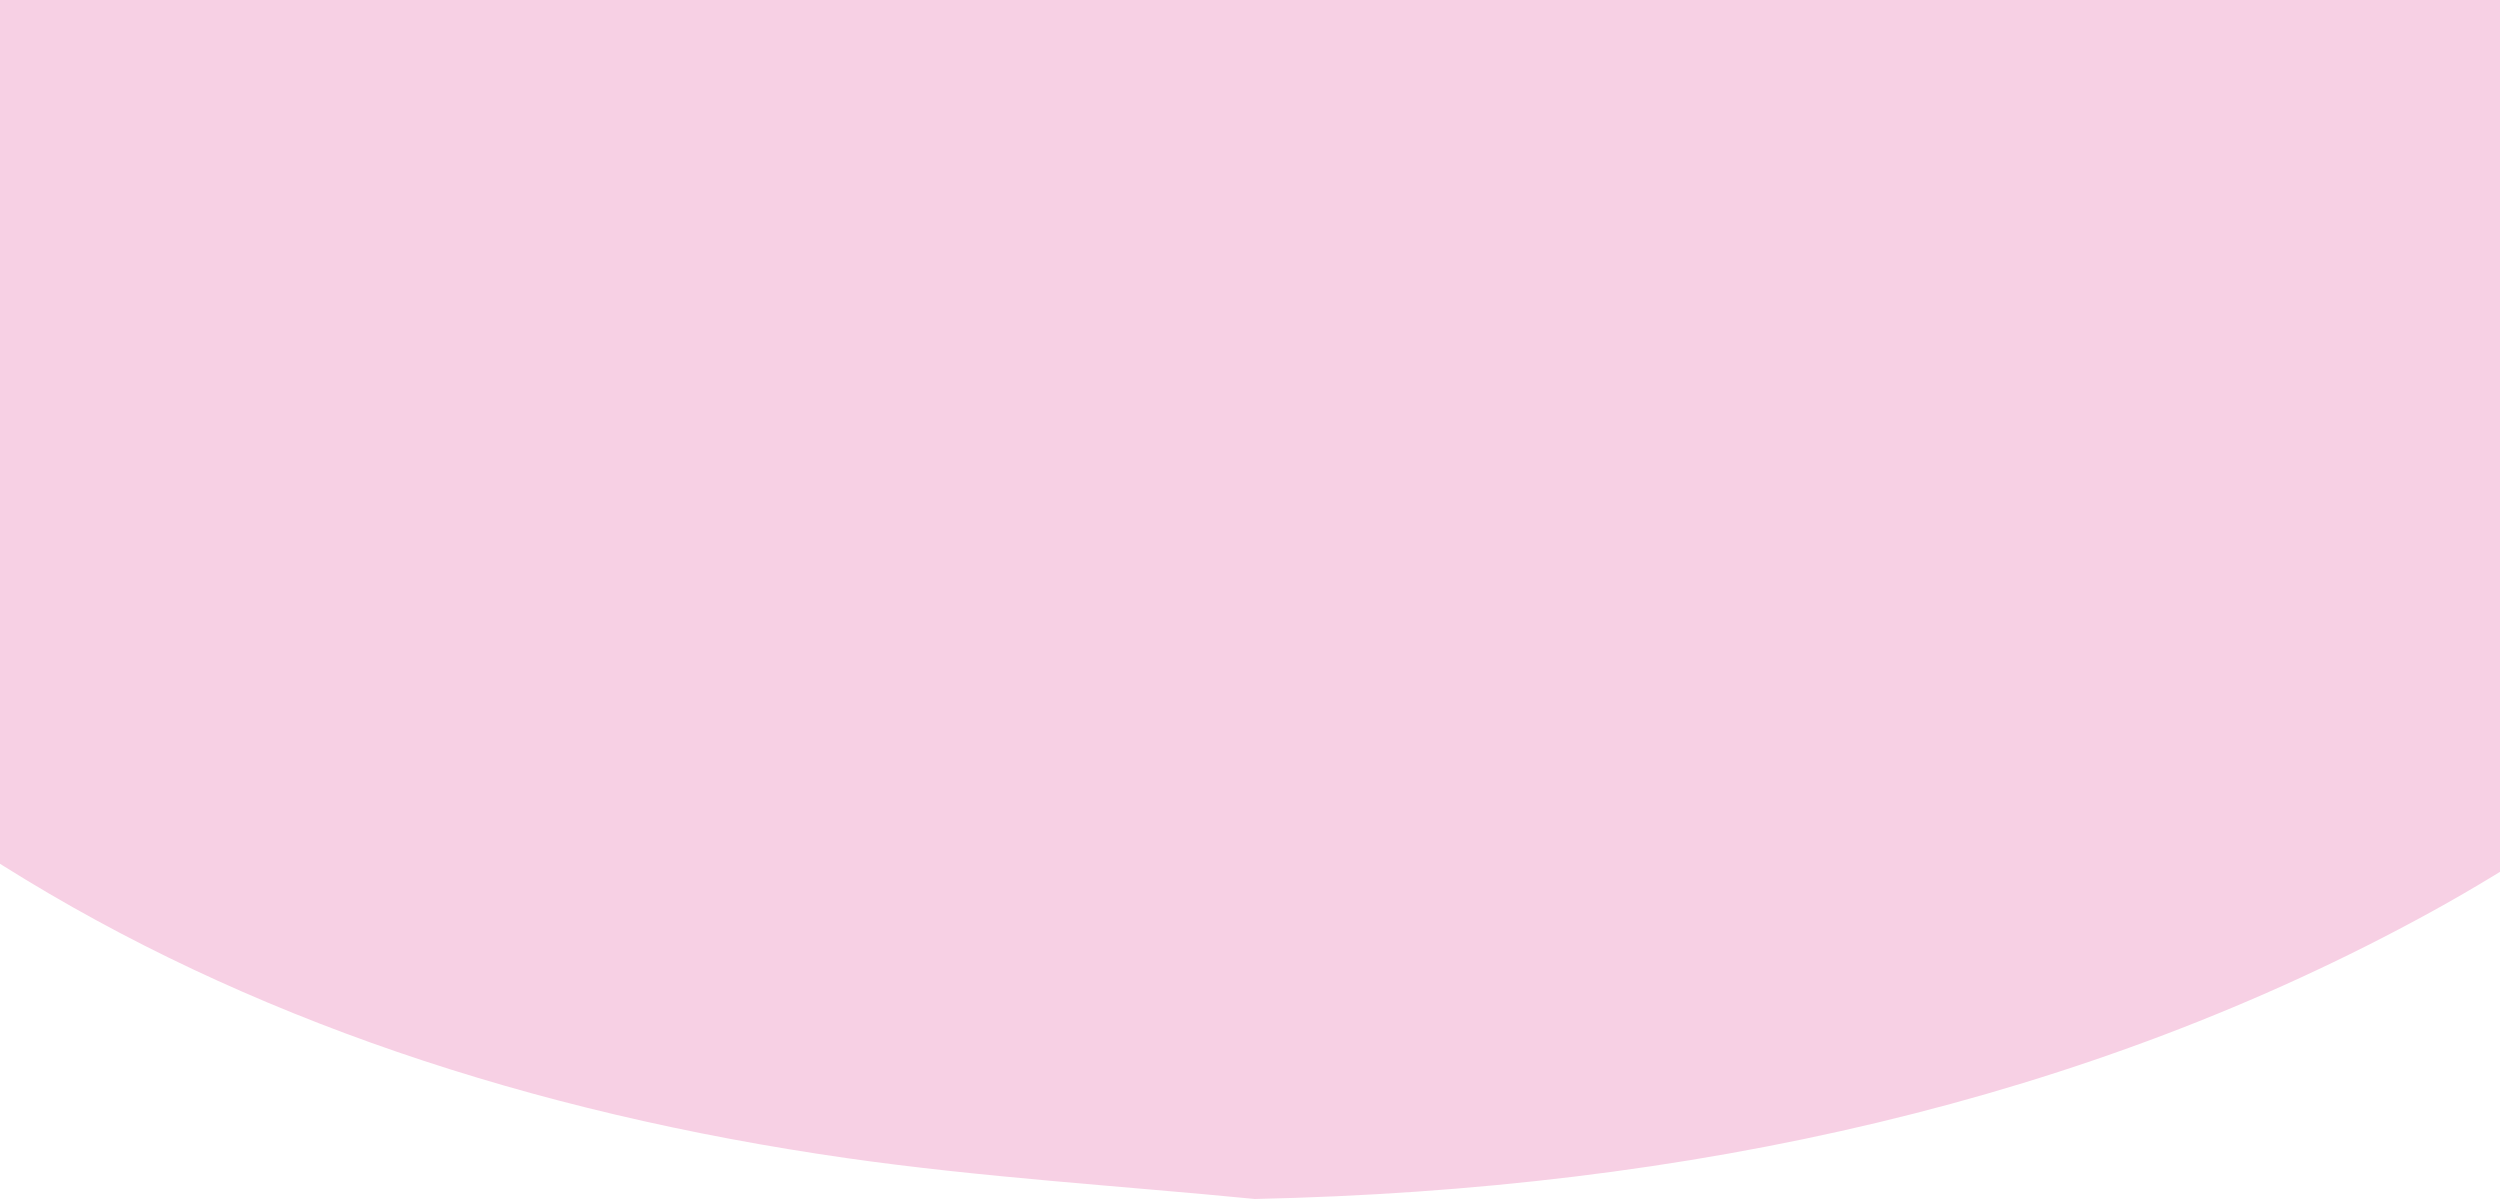 <svg width="343" height="165" xmlns="http://www.w3.org/2000/svg">
    <path d="M172.158 164.5c59.807-1.288 114.349-13.555 161.396-39.388 23.466-12.885 43.079-29.43 63.906-44.689 16.006-11.728 29.87-24.756 41.188-39.066C454.211 21.675 465.892.88 470.15-21.613c2.566-13.563 4.767-27.346 4.284-40.98-.817-23.093-7.708-45.533-20.442-66.917-17.158-28.811-43.082-53.508-71.362-76.99-31.747-26.361-71.84-43.908-117.749-54.731-19.546-4.608-39.703-7.051-60.298-8.56-34.312-2.514-67.363 2.155-100.764 6.251-29.973 3.677-58.33 10.252-85.072 20.464-20.696 7.904-39.462 17.677-56.848 29.049-45.05 29.463-70.272 67.176-87.8 107.894-5.061 11.756-6.6 24.404-8.392 36.744-4.999 34.439 5.9 66.924 26.12 97.912 9.688 14.846 21.618 28.98 37.698 40.76C-47.4 86.193-24.34 103.228.457 118.797c33.168 20.823 72.421 33.898 115.708 40.096 18.45 2.64 37.316 3.784 55.993 5.607" fill="#F7D0E4" fill-rule="evenodd"/>
</svg>

